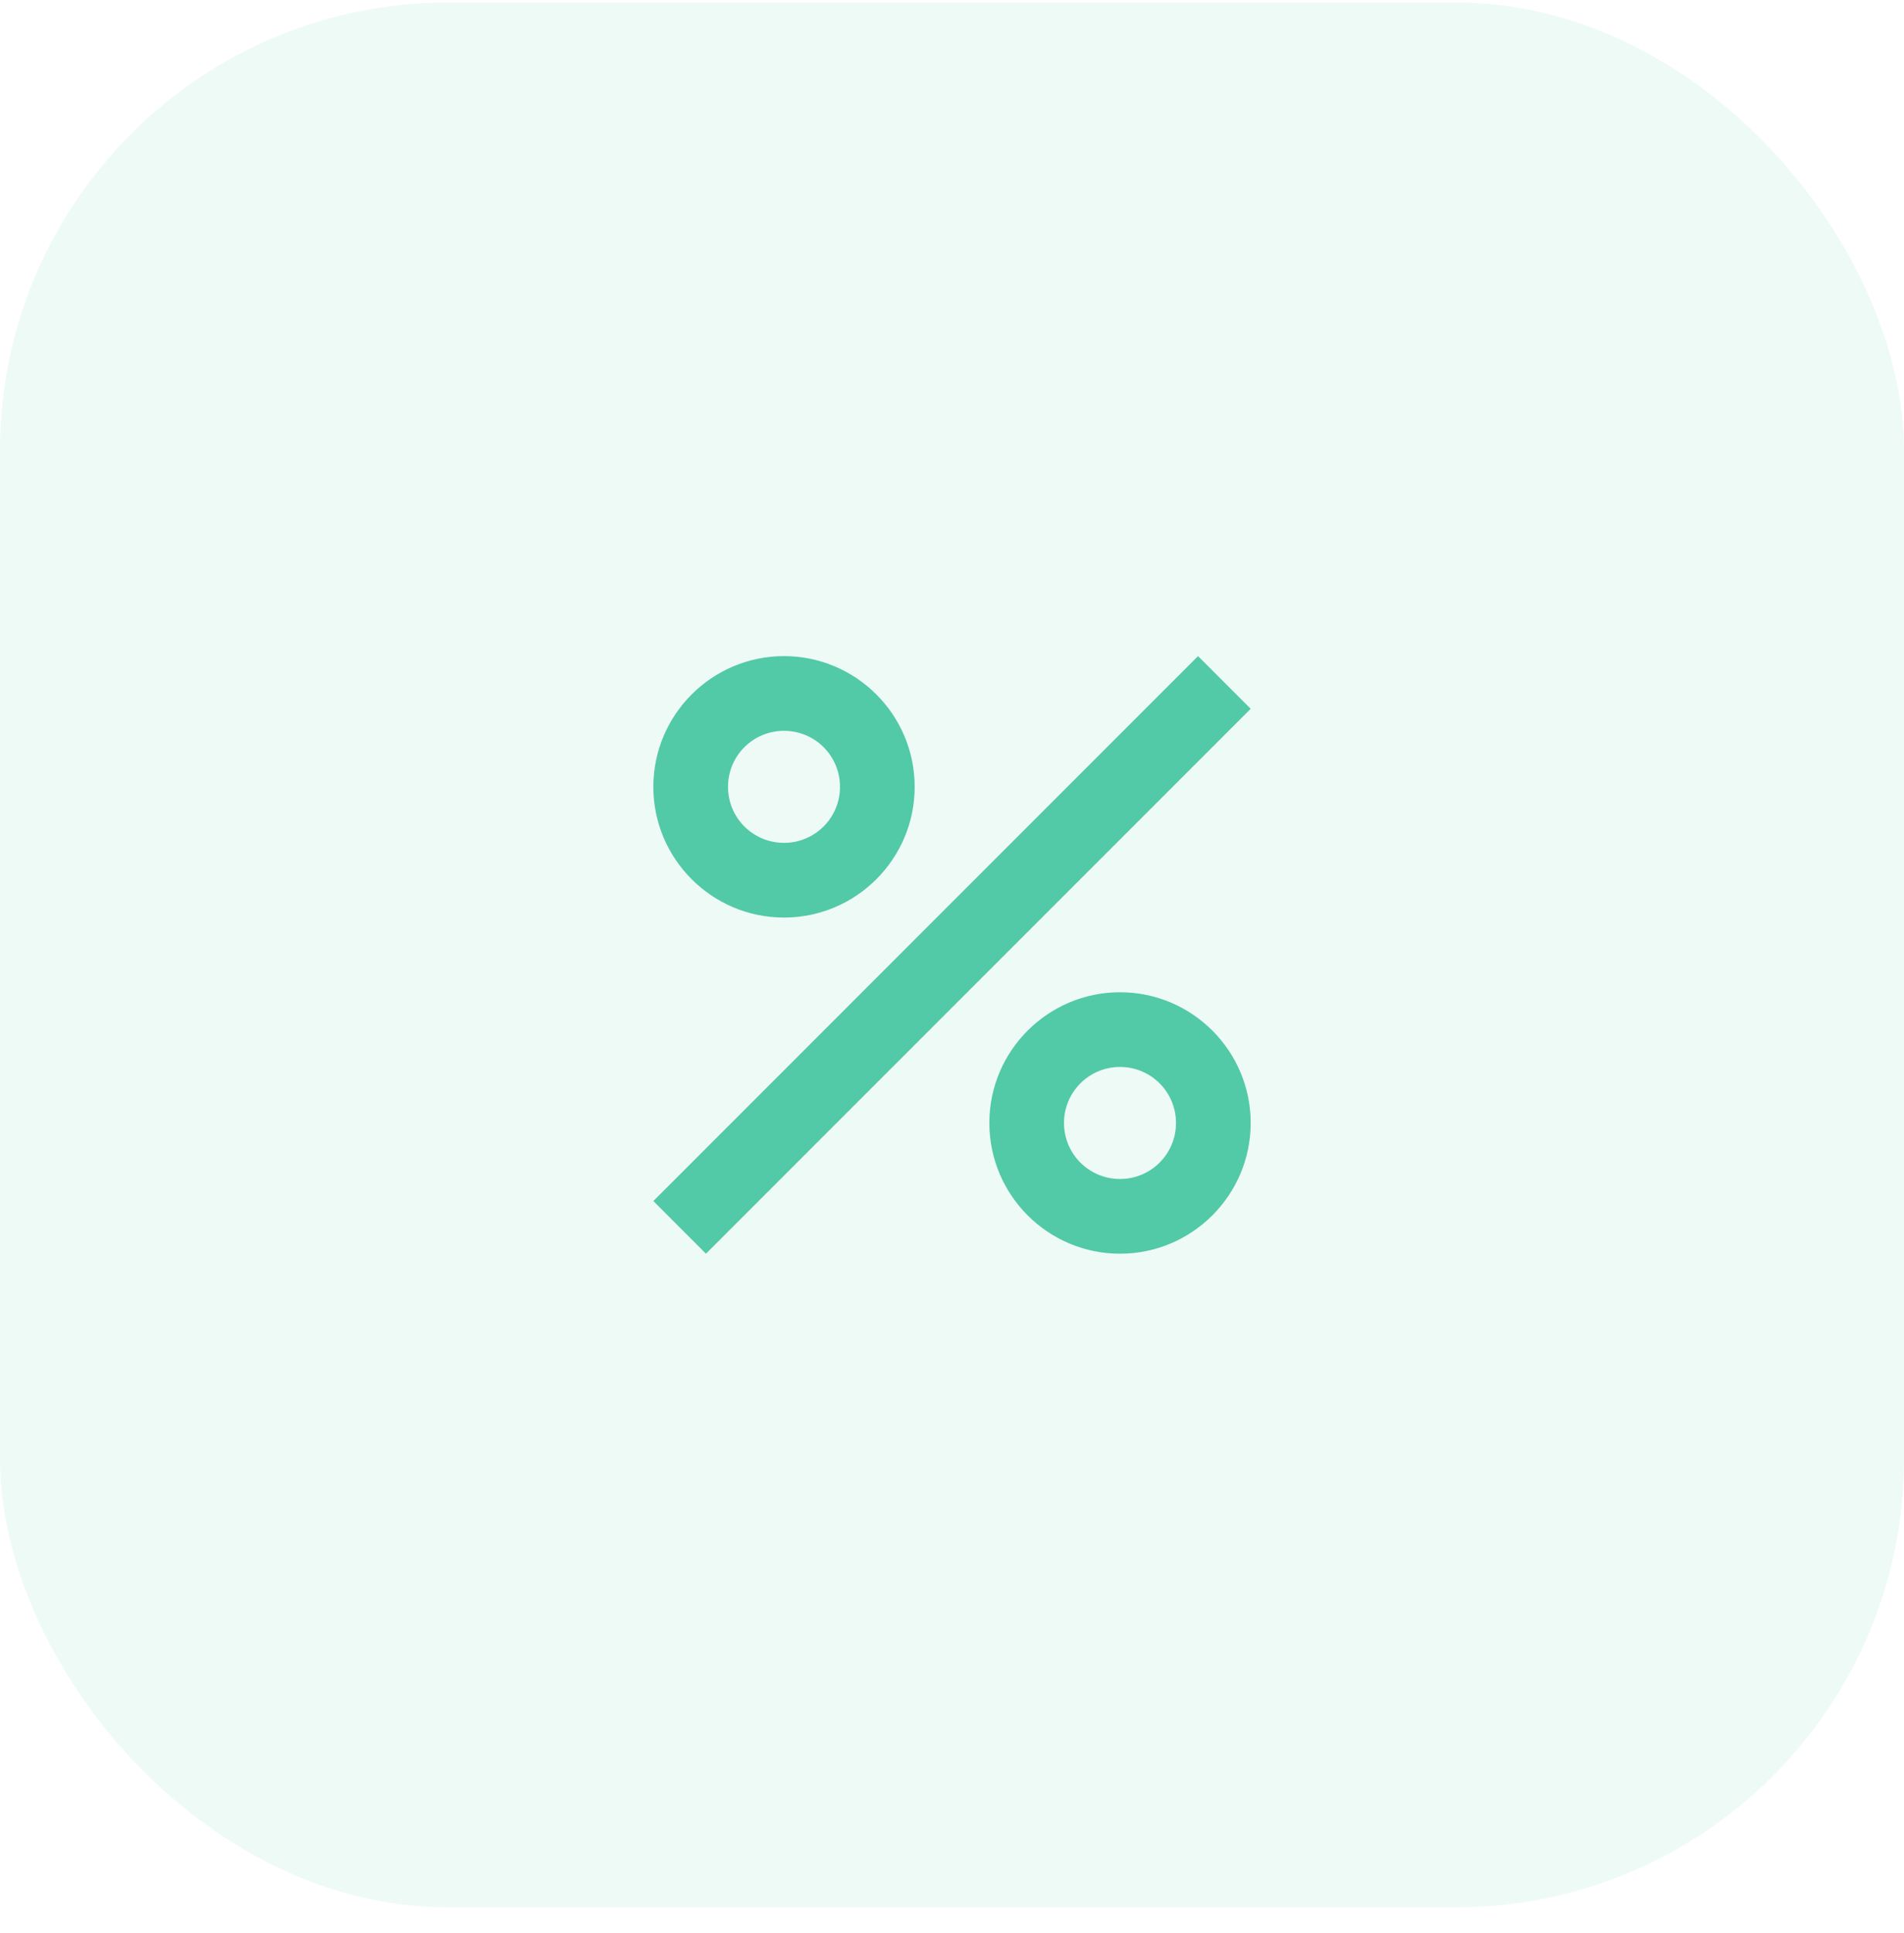 <svg width="68" height="69" viewBox="0 0 68 69" fill="none" xmlns="http://www.w3.org/2000/svg">
<rect opacity="0.1" y="0.089" width="68" height="68" rx="16" fill="#52C9A7"/>
<g clip-path="url(#clip0_5449_22779)">
<path d="M28 23.423C25.427 23.423 23.334 25.516 23.334 28.089C23.334 30.663 25.427 32.756 28 32.756C30.573 32.756 32.667 30.663 32.667 28.089C32.667 25.516 30.573 23.423 28 23.423ZM28 30.089C26.893 30.089 26 29.196 26 28.089C26 26.983 26.893 26.089 28 26.089C29.107 26.089 30 26.983 30 28.089C30 29.196 29.107 30.089 28 30.089ZM40 35.423C37.427 35.423 35.334 37.516 35.334 40.089C35.334 42.663 37.427 44.756 40 44.756C42.574 44.756 44.667 42.663 44.667 40.089C44.667 37.516 42.574 35.423 40 35.423ZM40 42.089C38.894 42.089 38 41.196 38 40.089C38 38.983 38.894 38.089 40 38.089C41.107 38.089 42 38.983 42 40.089C42 41.196 41.107 42.089 40 42.089ZM25.213 44.756L23.334 42.876L42.787 23.423L44.667 25.303L25.213 44.756Z" fill="#52C9A7"/>
</g>
<defs>
<clipPath id="clip0_5449_22779">
<rect width="32" height="32" fill="white" transform="translate(18 18.089)"/>
</clipPath>
</defs>
</svg>

